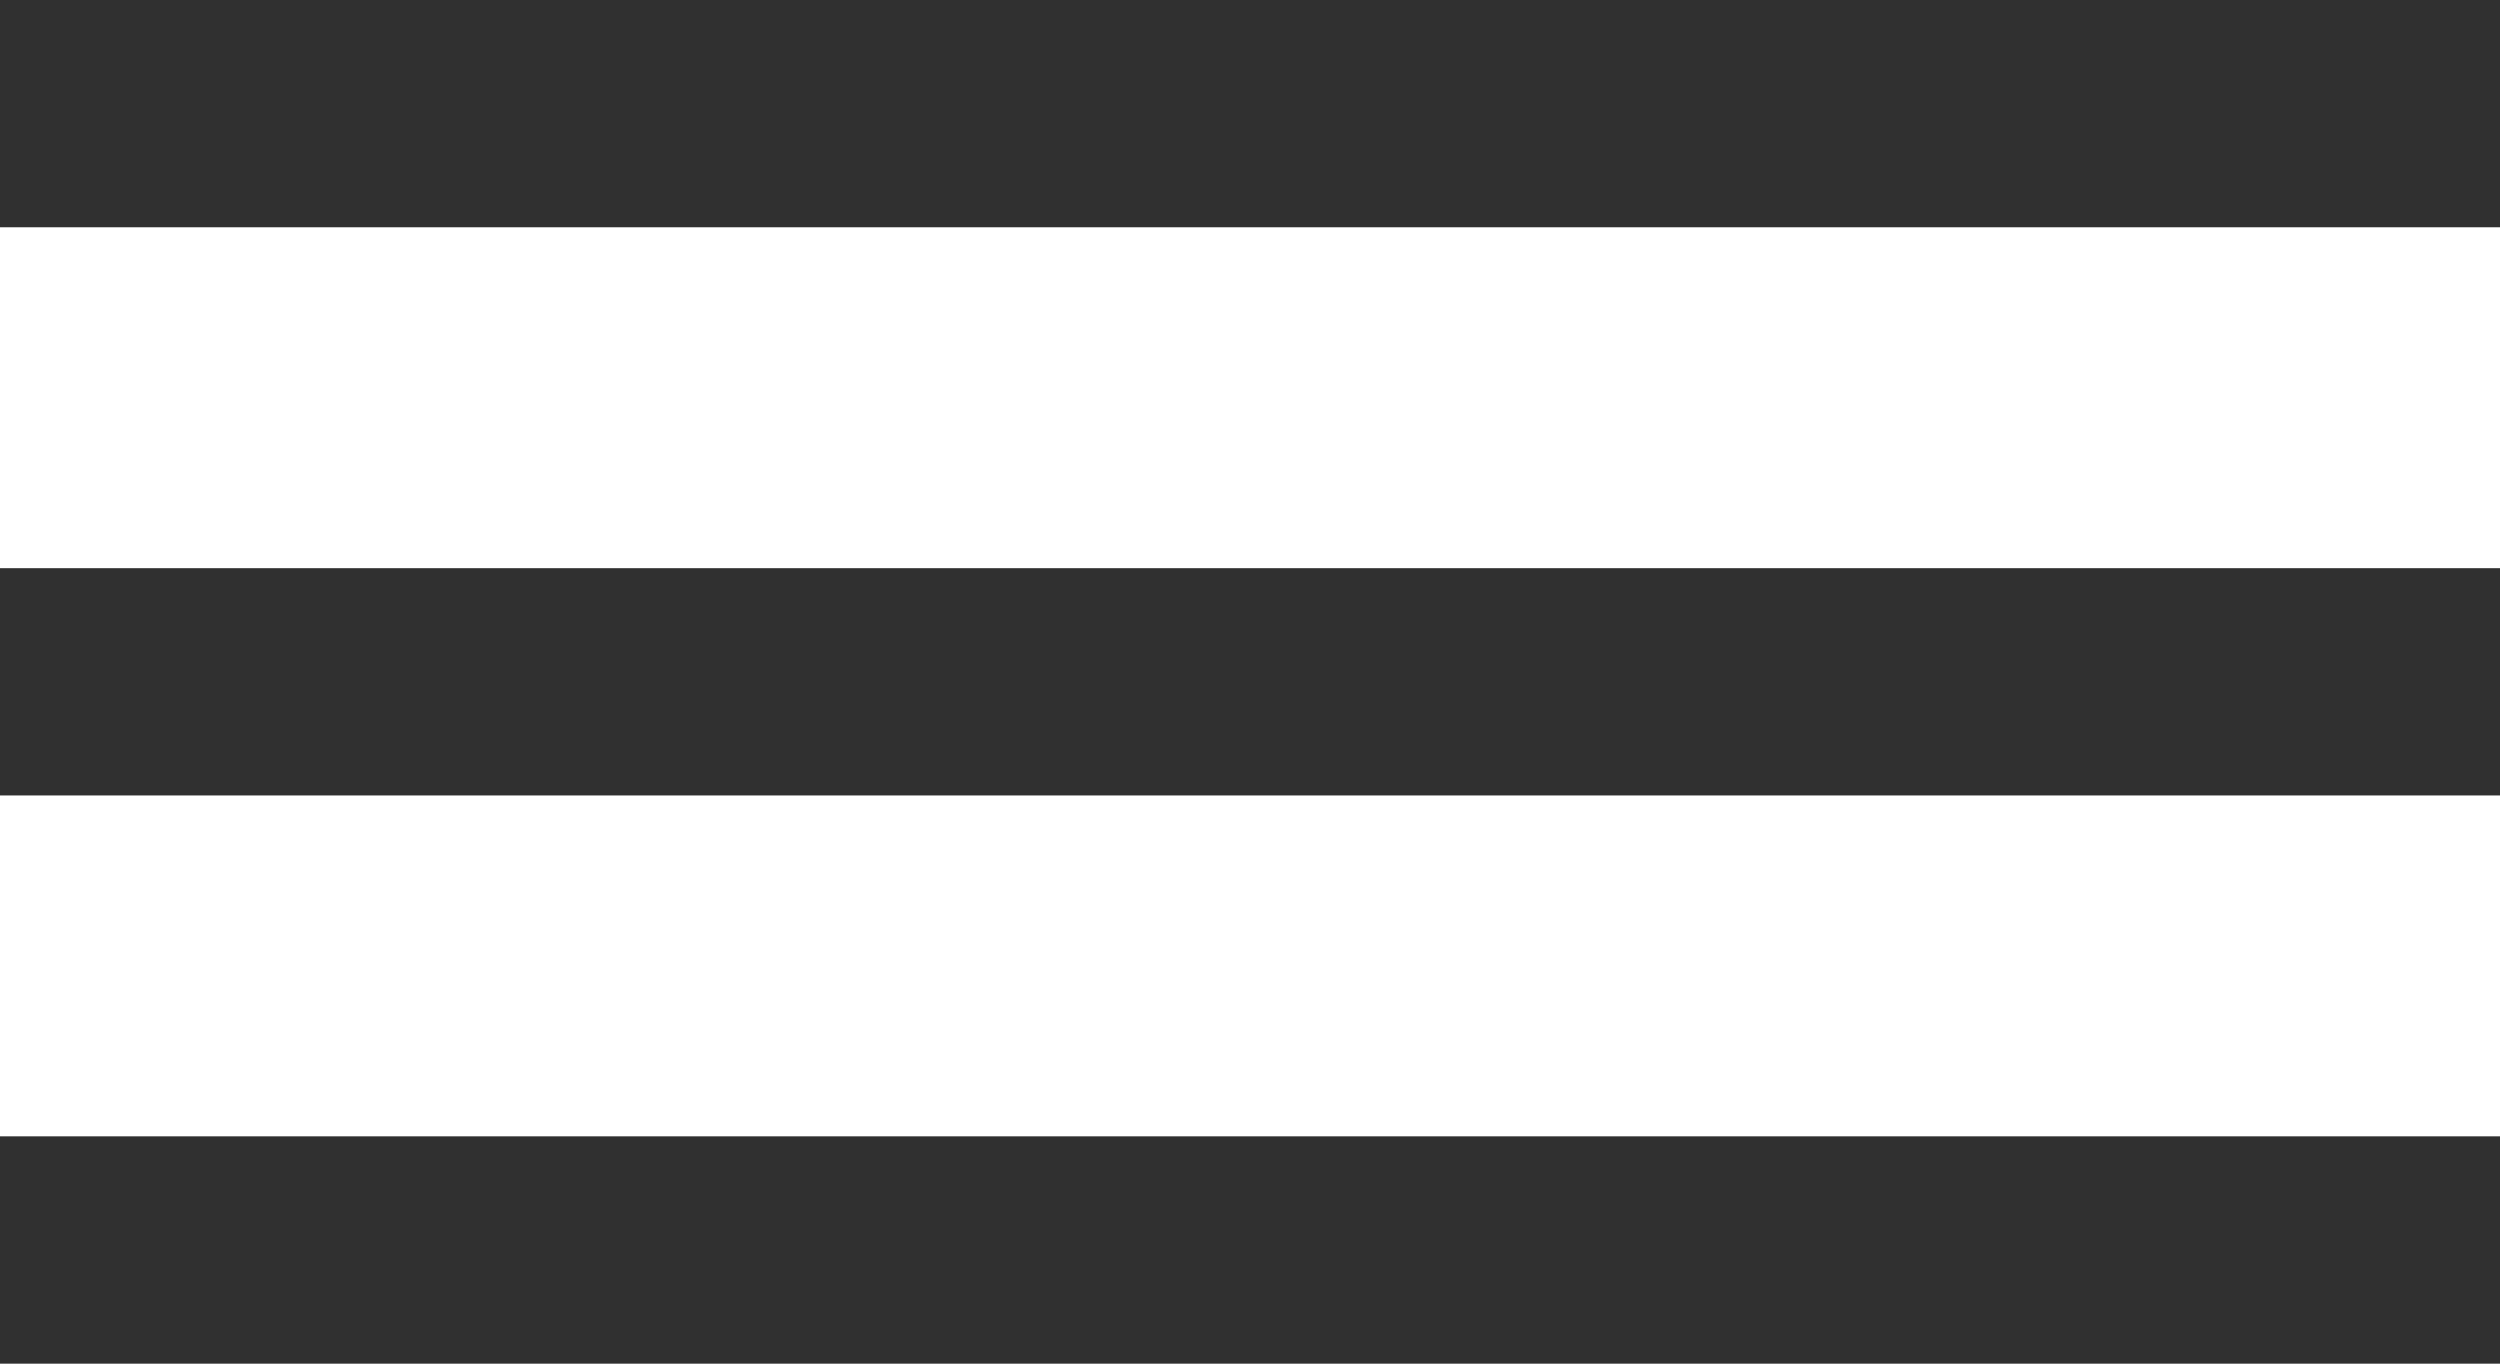 <?xml version="1.0" encoding="UTF-8"?> <svg xmlns="http://www.w3.org/2000/svg" width="22" height="12" viewBox="0 0 22 12" fill="none"> <line y1="1" x2="22" y2="1" stroke="#303030" stroke-width="2"></line> <line x1="8.74228e-08" y1="6" x2="22" y2="6" stroke="#303030" stroke-width="2"></line> <line x1="8.74228e-08" y1="11" x2="22" y2="11" stroke="#303030" stroke-width="2"></line> </svg> 
